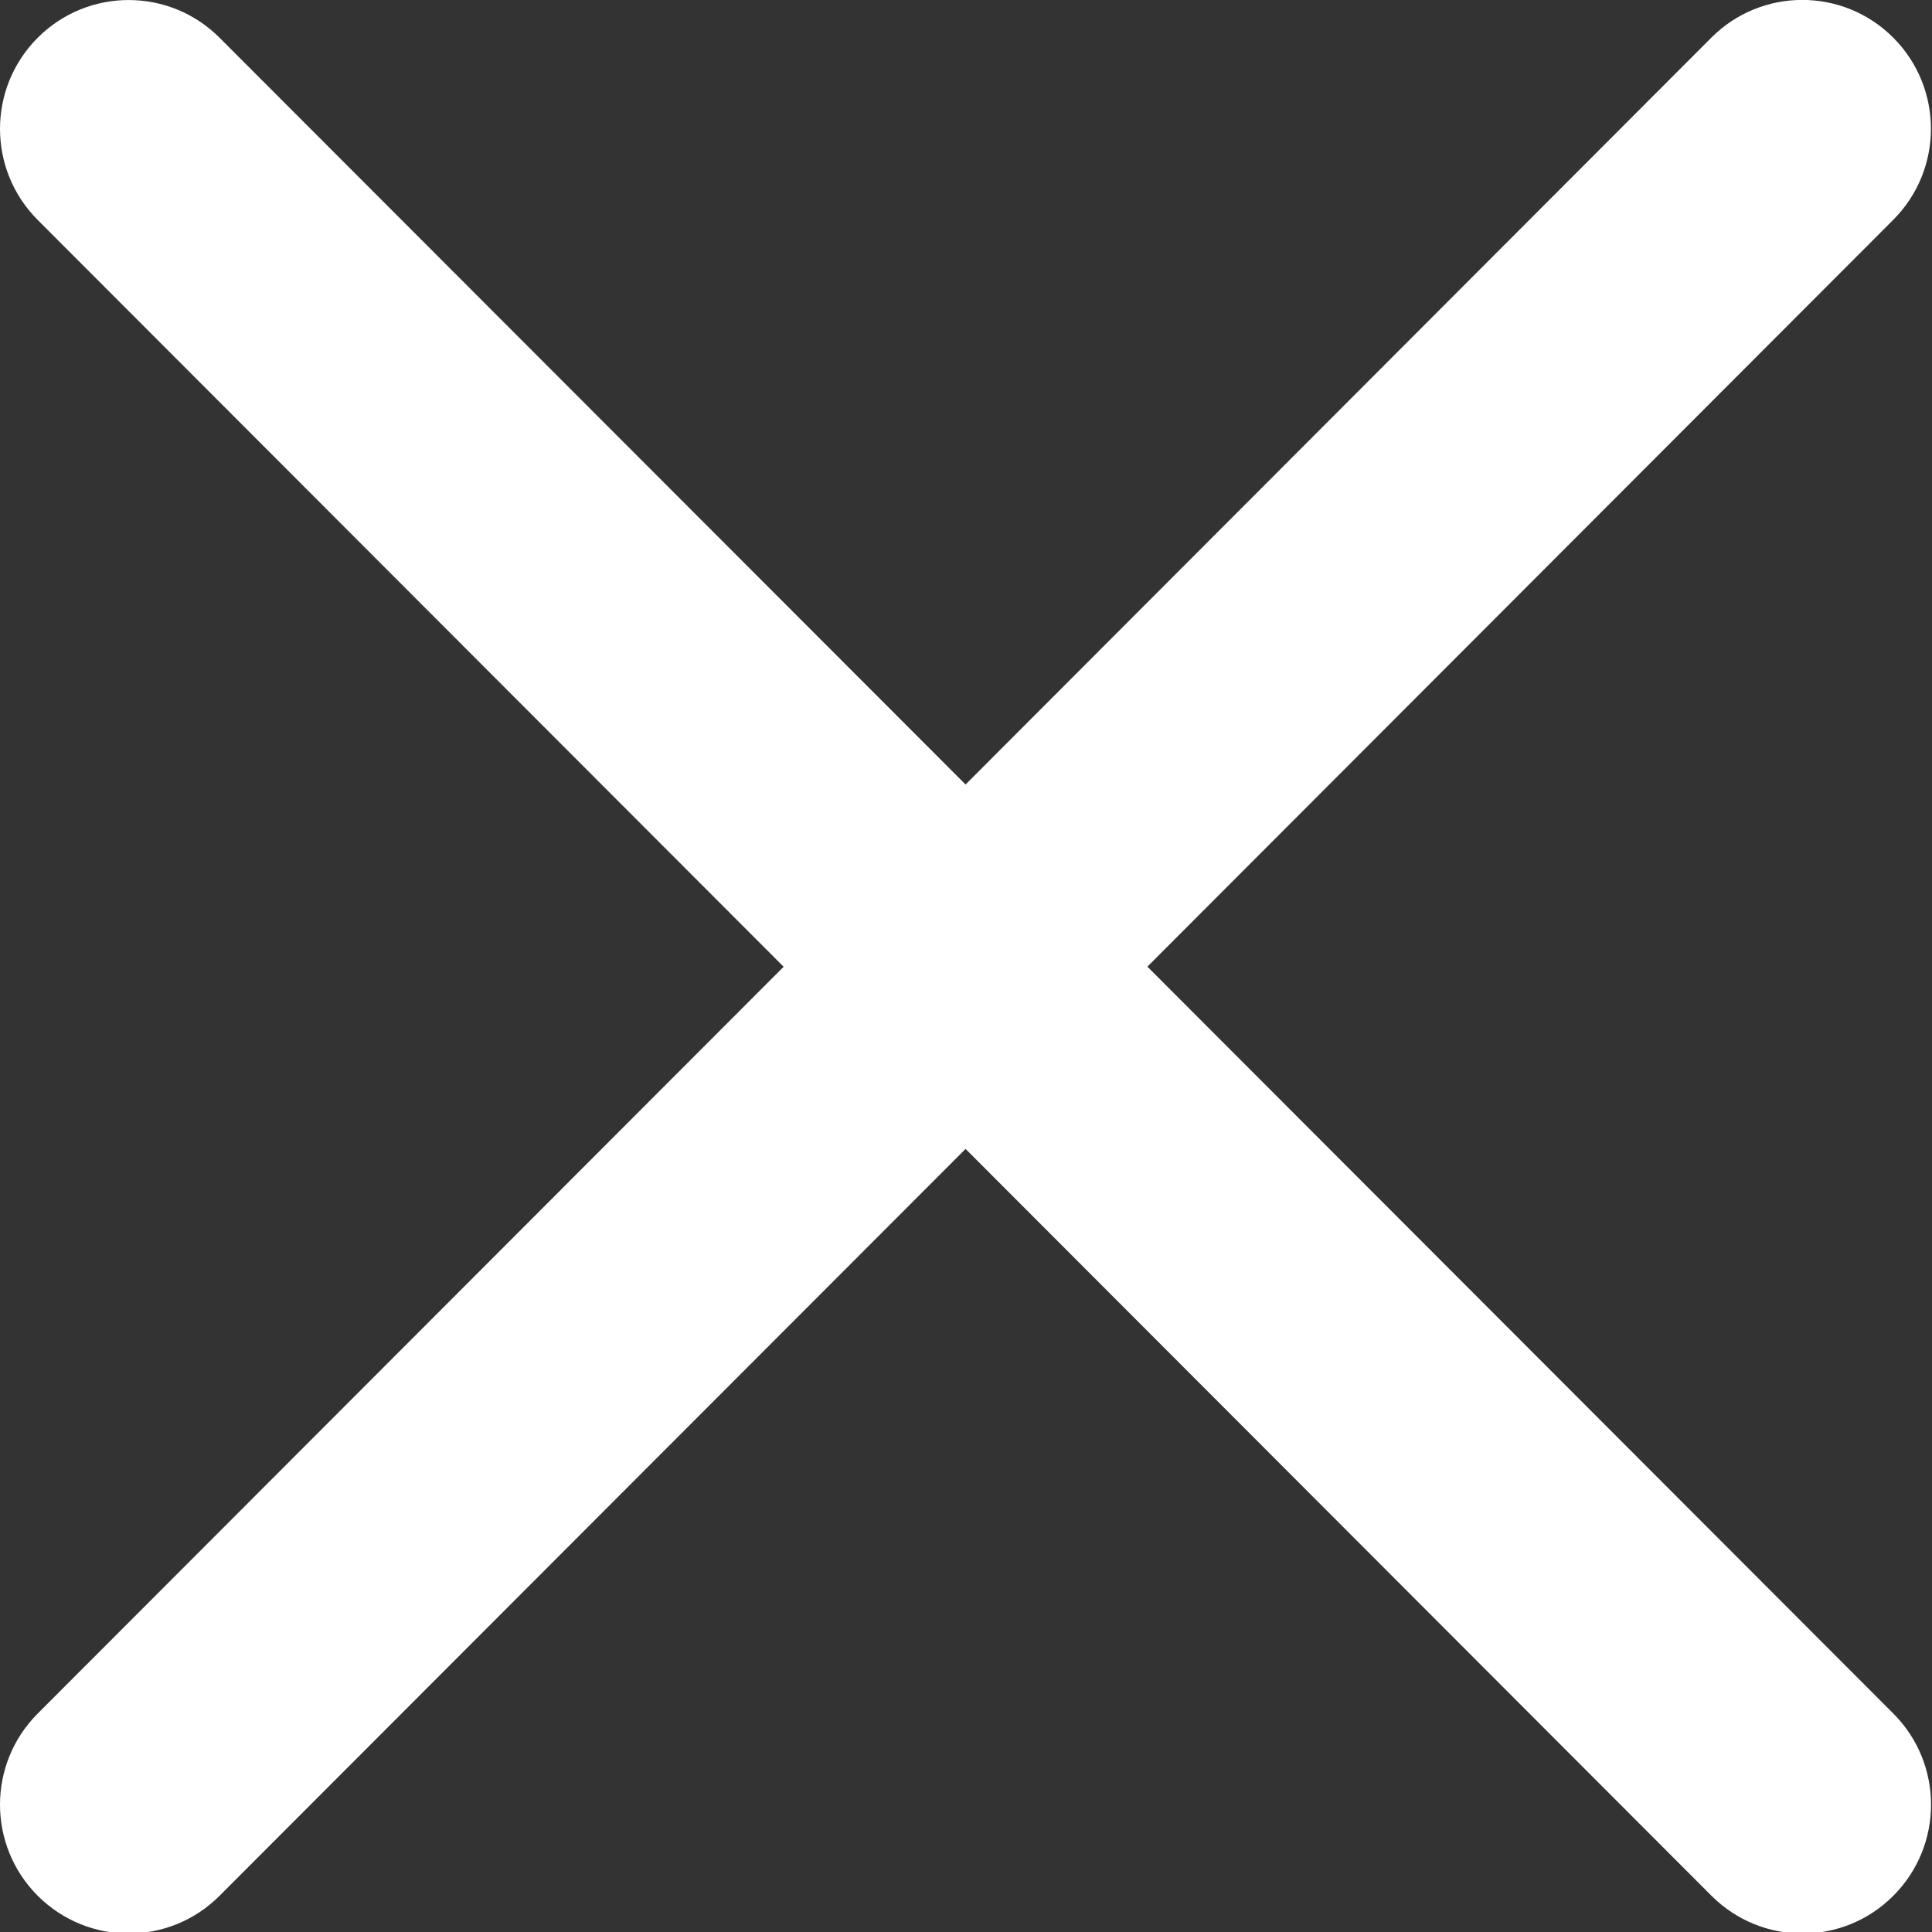 <?xml version="1.0" encoding="utf-8"?>
<!-- Generator: Adobe Illustrator 14.0.0, SVG Export Plug-In  -->
<!DOCTYPE svg PUBLIC "-//W3C//DTD SVG 1.1//EN" "http://www.w3.org/Graphics/SVG/1.1/DTD/svg11.dtd">
<svg version="1.1"
	 xmlns="http://www.w3.org/2000/svg" fill="#fff" xmlns:xlink="http://www.w3.org/1999/xlink" xmlns:a="http://ns.adobe.com/AdobeSVGViewerExtensions/3.0/"
	 x="0px" y="0px" width="18px" height="18px" viewBox="0 0 18 18" enable-background="new 0 0 18 18" xml:space="preserve">
<rect x="0" y="0" width="18" height="18" fill="#333333" stroke="none"/>
<defs>
</defs>
<path d="M10.69,9.006l6.949-6.958c0.468-0.469,0.468-1.228,0-1.697c-0.468-0.469-1.227-0.469-1.695,0L8.996,7.309l-6.95-6.957
	c-0.468-0.469-1.227-0.469-1.695,0c-0.468,0.469-0.468,1.228,0,1.697l6.95,6.958l-6.95,6.958c-0.468,0.469-0.468,1.228,0,1.697
	c0.234,0.234,0.541,0.352,0.847,0.352s0.614-0.117,0.848-0.352l6.95-6.958l6.949,6.958c0.234,0.234,0.541,0.352,0.848,0.352
	s0.613-0.117,0.847-0.352c0.468-0.469,0.468-1.228,0-1.697L10.69,9.006z"/>
</svg>
